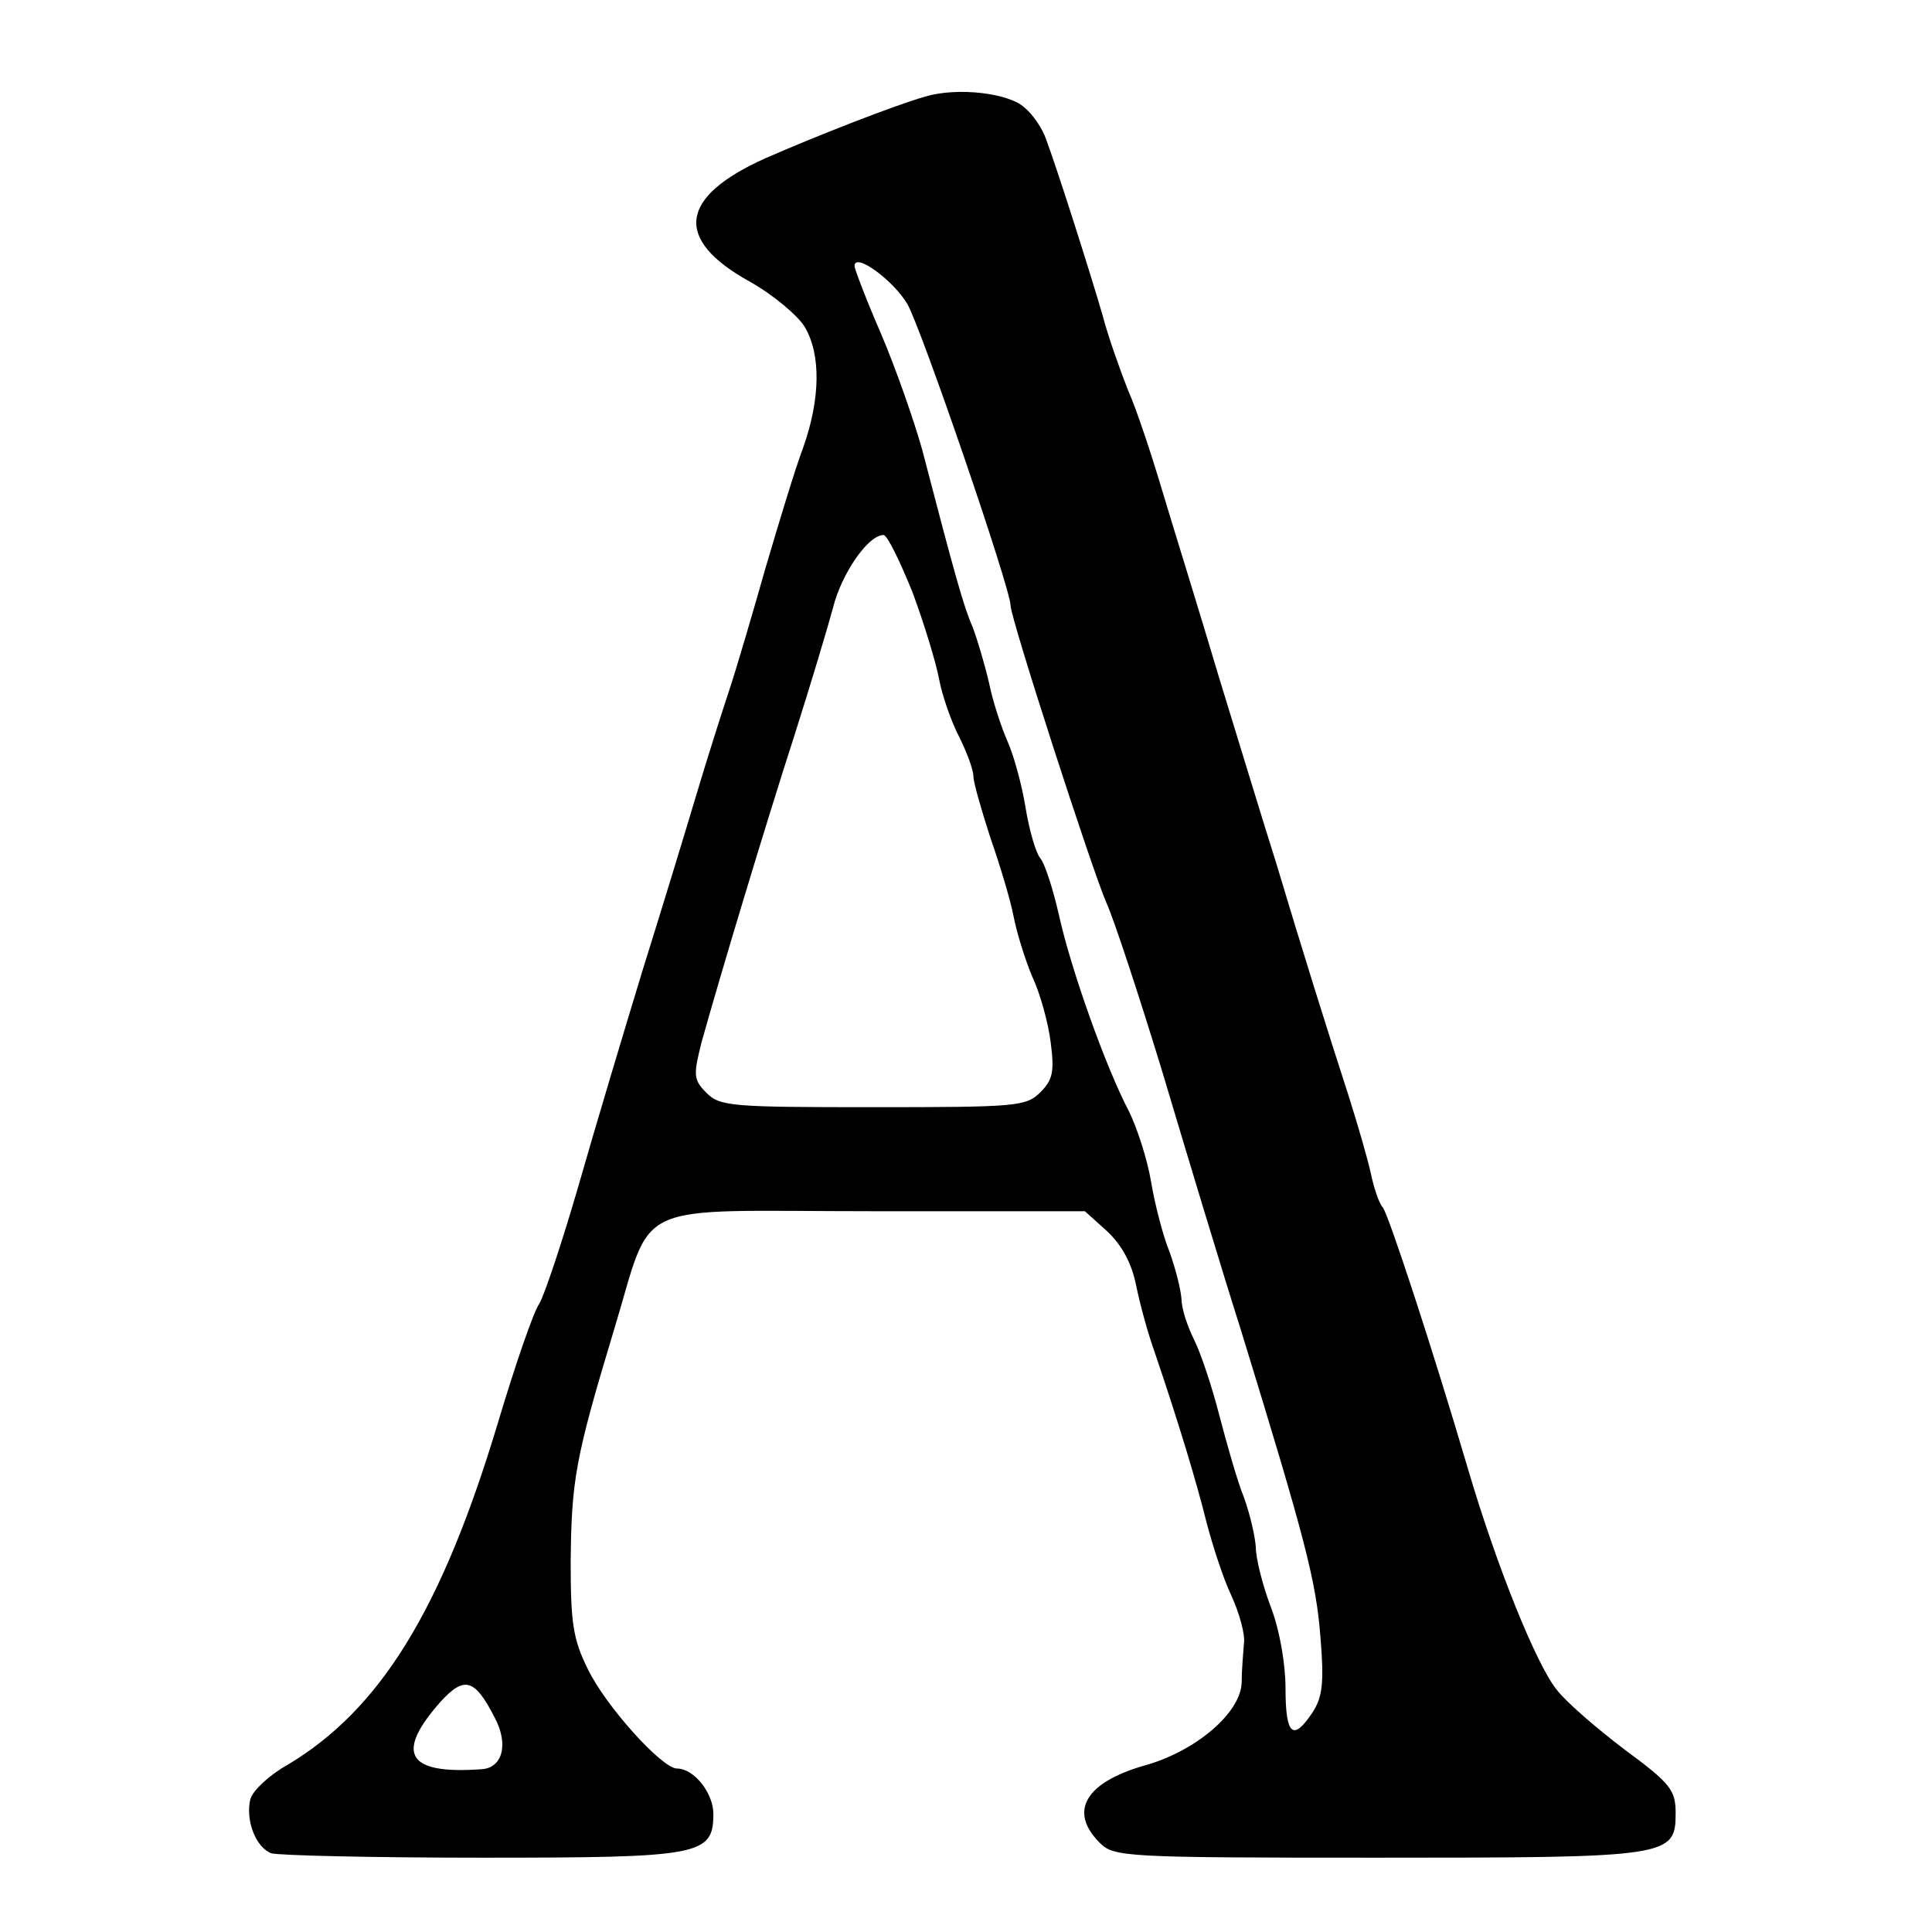 <?xml version="1.0" standalone="no"?>
<!DOCTYPE svg PUBLIC "-//W3C//DTD SVG 20010904//EN"
 "http://www.w3.org/TR/2001/REC-SVG-20010904/DTD/svg10.dtd">
<svg version="1.0" xmlns="http://www.w3.org/2000/svg"
 width="260pt" height="260pt" viewBox="0 0 260 260"
 preserveAspectRatio="xMidYMid meet">
<g transform="translate(0,260) scale(0.1,-0.1)"
fill="#000000" stroke="none">
<path d="M1245 2470 c-42 -12 -149 -54 -215 -83 -116 -52 -124 -109 -21 -166
32 -18 65 -46 74 -61 22 -37 21 -97 -2 -162 -11 -29 -33 -102 -51 -163 -17
-60 -39 -135 -49 -165 -10 -30 -30 -93 -44 -140 -14 -47 -46 -152 -72 -235
-25 -82 -64 -212 -86 -289 -22 -76 -46 -148 -53 -160 -8 -11 -33 -84 -56 -161
-76 -253 -159 -386 -283 -460 -25 -14 -47 -35 -50 -46 -7 -28 7 -65 28 -73 9
-3 137 -6 284 -6 294 0 311 3 311 59 0 28 -26 61 -49 61 -20 0 -96 84 -120
134 -20 40 -23 63 -23 144 1 109 6 139 57 308 56 183 16 164 350 164 l285 0
30 -27 c20 -19 33 -43 39 -73 5 -25 16 -65 25 -90 32 -94 57 -177 70 -230 8
-30 22 -74 33 -97 11 -24 19 -53 17 -65 -1 -13 -3 -36 -3 -52 -1 -41 -62 -93
-131 -112 -80 -23 -102 -62 -60 -104 19 -19 33 -20 373 -20 394 0 402 1 402
60 0 31 -7 40 -68 85 -37 28 -79 64 -92 81 -27 33 -81 166 -120 299 -49 166
-106 339 -114 350 -5 5 -12 26 -16 45 -4 19 -18 67 -30 105 -27 83 -63 198
-98 315 -15 47 -49 159 -77 250 -27 91 -62 203 -76 250 -14 47 -34 108 -46
135 -11 28 -27 73 -34 100 -15 52 -59 191 -76 237 -5 15 -18 34 -29 43 -21 20
-91 28 -134 15z m-24 -279 c19 -33 139 -383 139 -406 0 -17 110 -357 129 -400
10 -22 44 -125 76 -230 31 -104 78 -260 105 -345 87 -283 101 -337 107 -413 5
-61 3 -81 -11 -102 -26 -39 -36 -30 -36 33 0 33 -8 79 -20 110 -11 29 -20 65
-20 80 -1 15 -8 45 -16 67 -9 22 -23 72 -33 110 -10 39 -25 84 -34 102 -9 18
-17 42 -17 55 -1 13 -8 41 -16 63 -9 22 -20 65 -25 95 -5 30 -19 73 -30 95
-31 59 -78 191 -94 264 -8 35 -19 69 -25 76 -6 7 -15 38 -20 69 -5 31 -16 70
-24 88 -8 18 -20 54 -25 79 -6 26 -16 59 -22 75 -12 27 -24 70 -68 239 -11 39
-35 108 -55 155 -20 46 -36 88 -36 92 0 19 52 -19 71 -51z m7 -388 c16 -43 32
-96 36 -118 4 -21 16 -56 27 -77 10 -20 19 -44 19 -53 0 -8 11 -46 23 -83 13
-37 27 -84 31 -105 4 -21 15 -57 25 -81 11 -23 22 -64 25 -89 5 -39 3 -50 -14
-67 -19 -19 -32 -20 -225 -20 -189 0 -206 1 -224 19 -18 18 -18 24 -7 68 26
93 85 289 125 413 22 69 45 146 52 172 11 45 47 98 68 98 5 0 22 -35 39 -77z
m-562 -1515 c19 -36 10 -68 -19 -69 -99 -7 -116 21 -54 91 32 35 46 31 73 -22z"/>
</g>
</svg>
